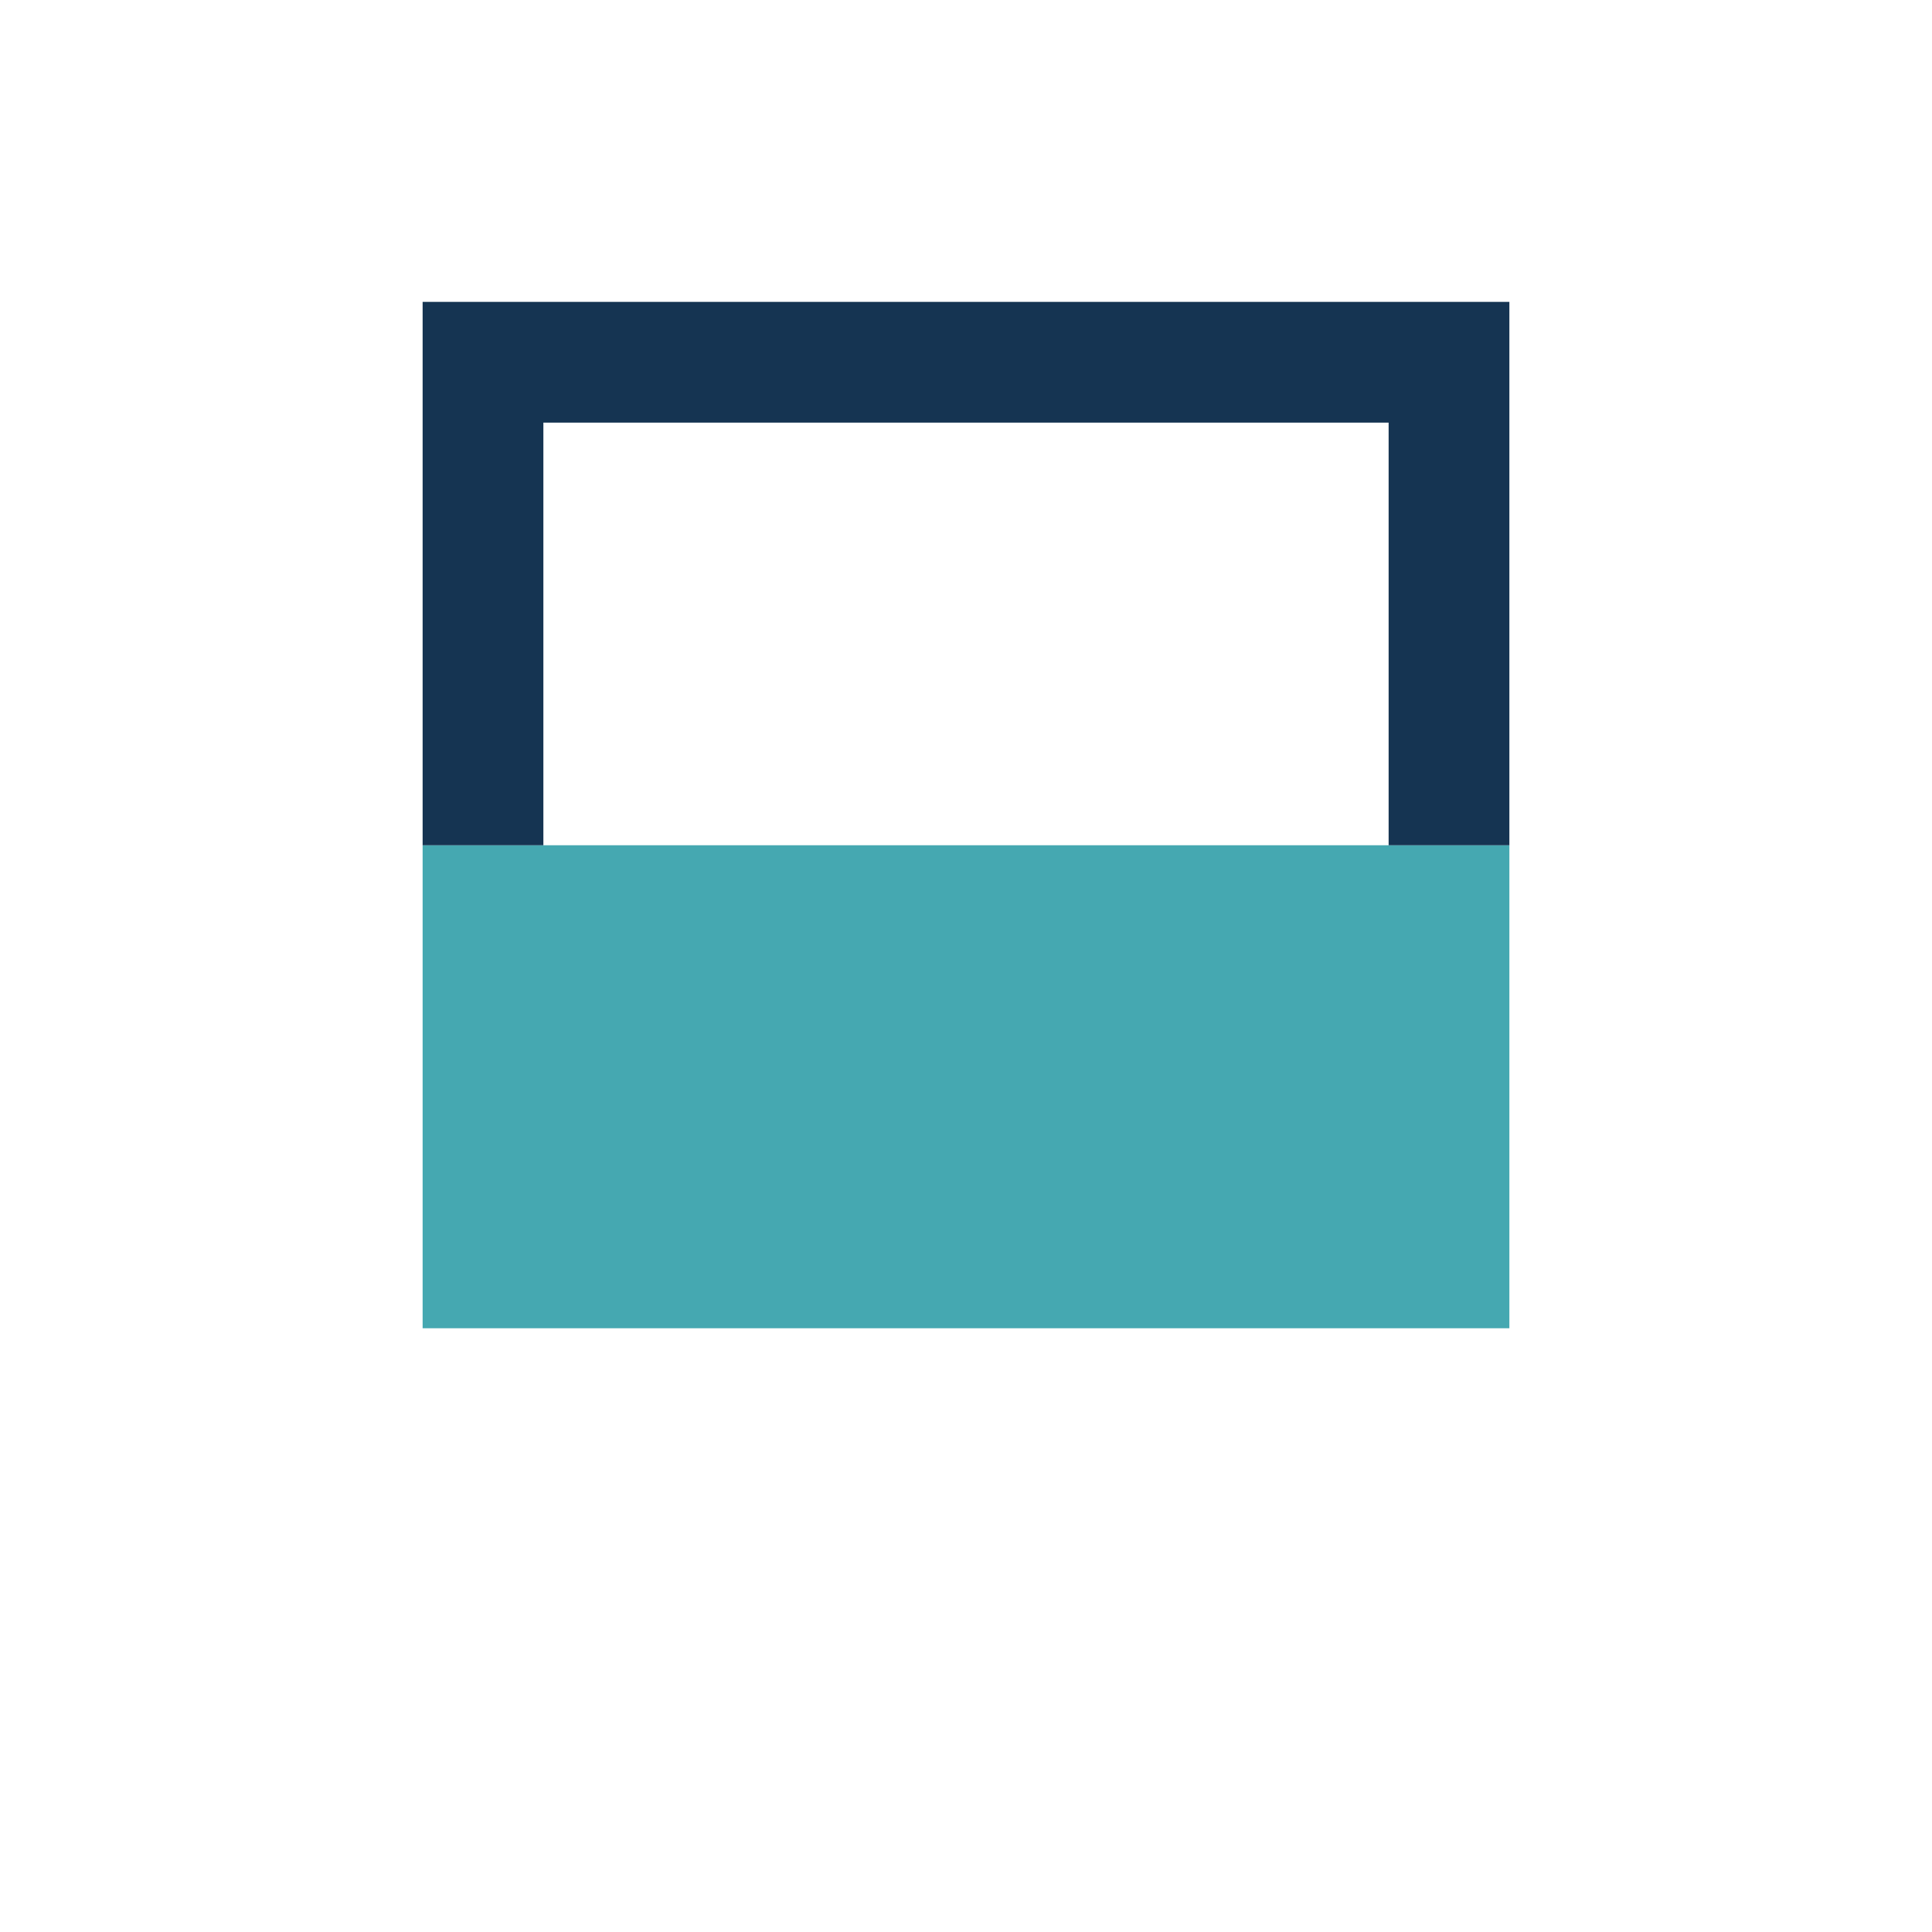 <?xml version="1.0" encoding="UTF-8"?>
<svg xmlns="http://www.w3.org/2000/svg" width="32" height="32" viewBox="0 0 32 32"><rect x="7" y="14" width="18" height="8" fill="#45A8B1"/><path d="M8 14V6h16v8" fill="none" stroke="#153452" stroke-width="2"/></svg>